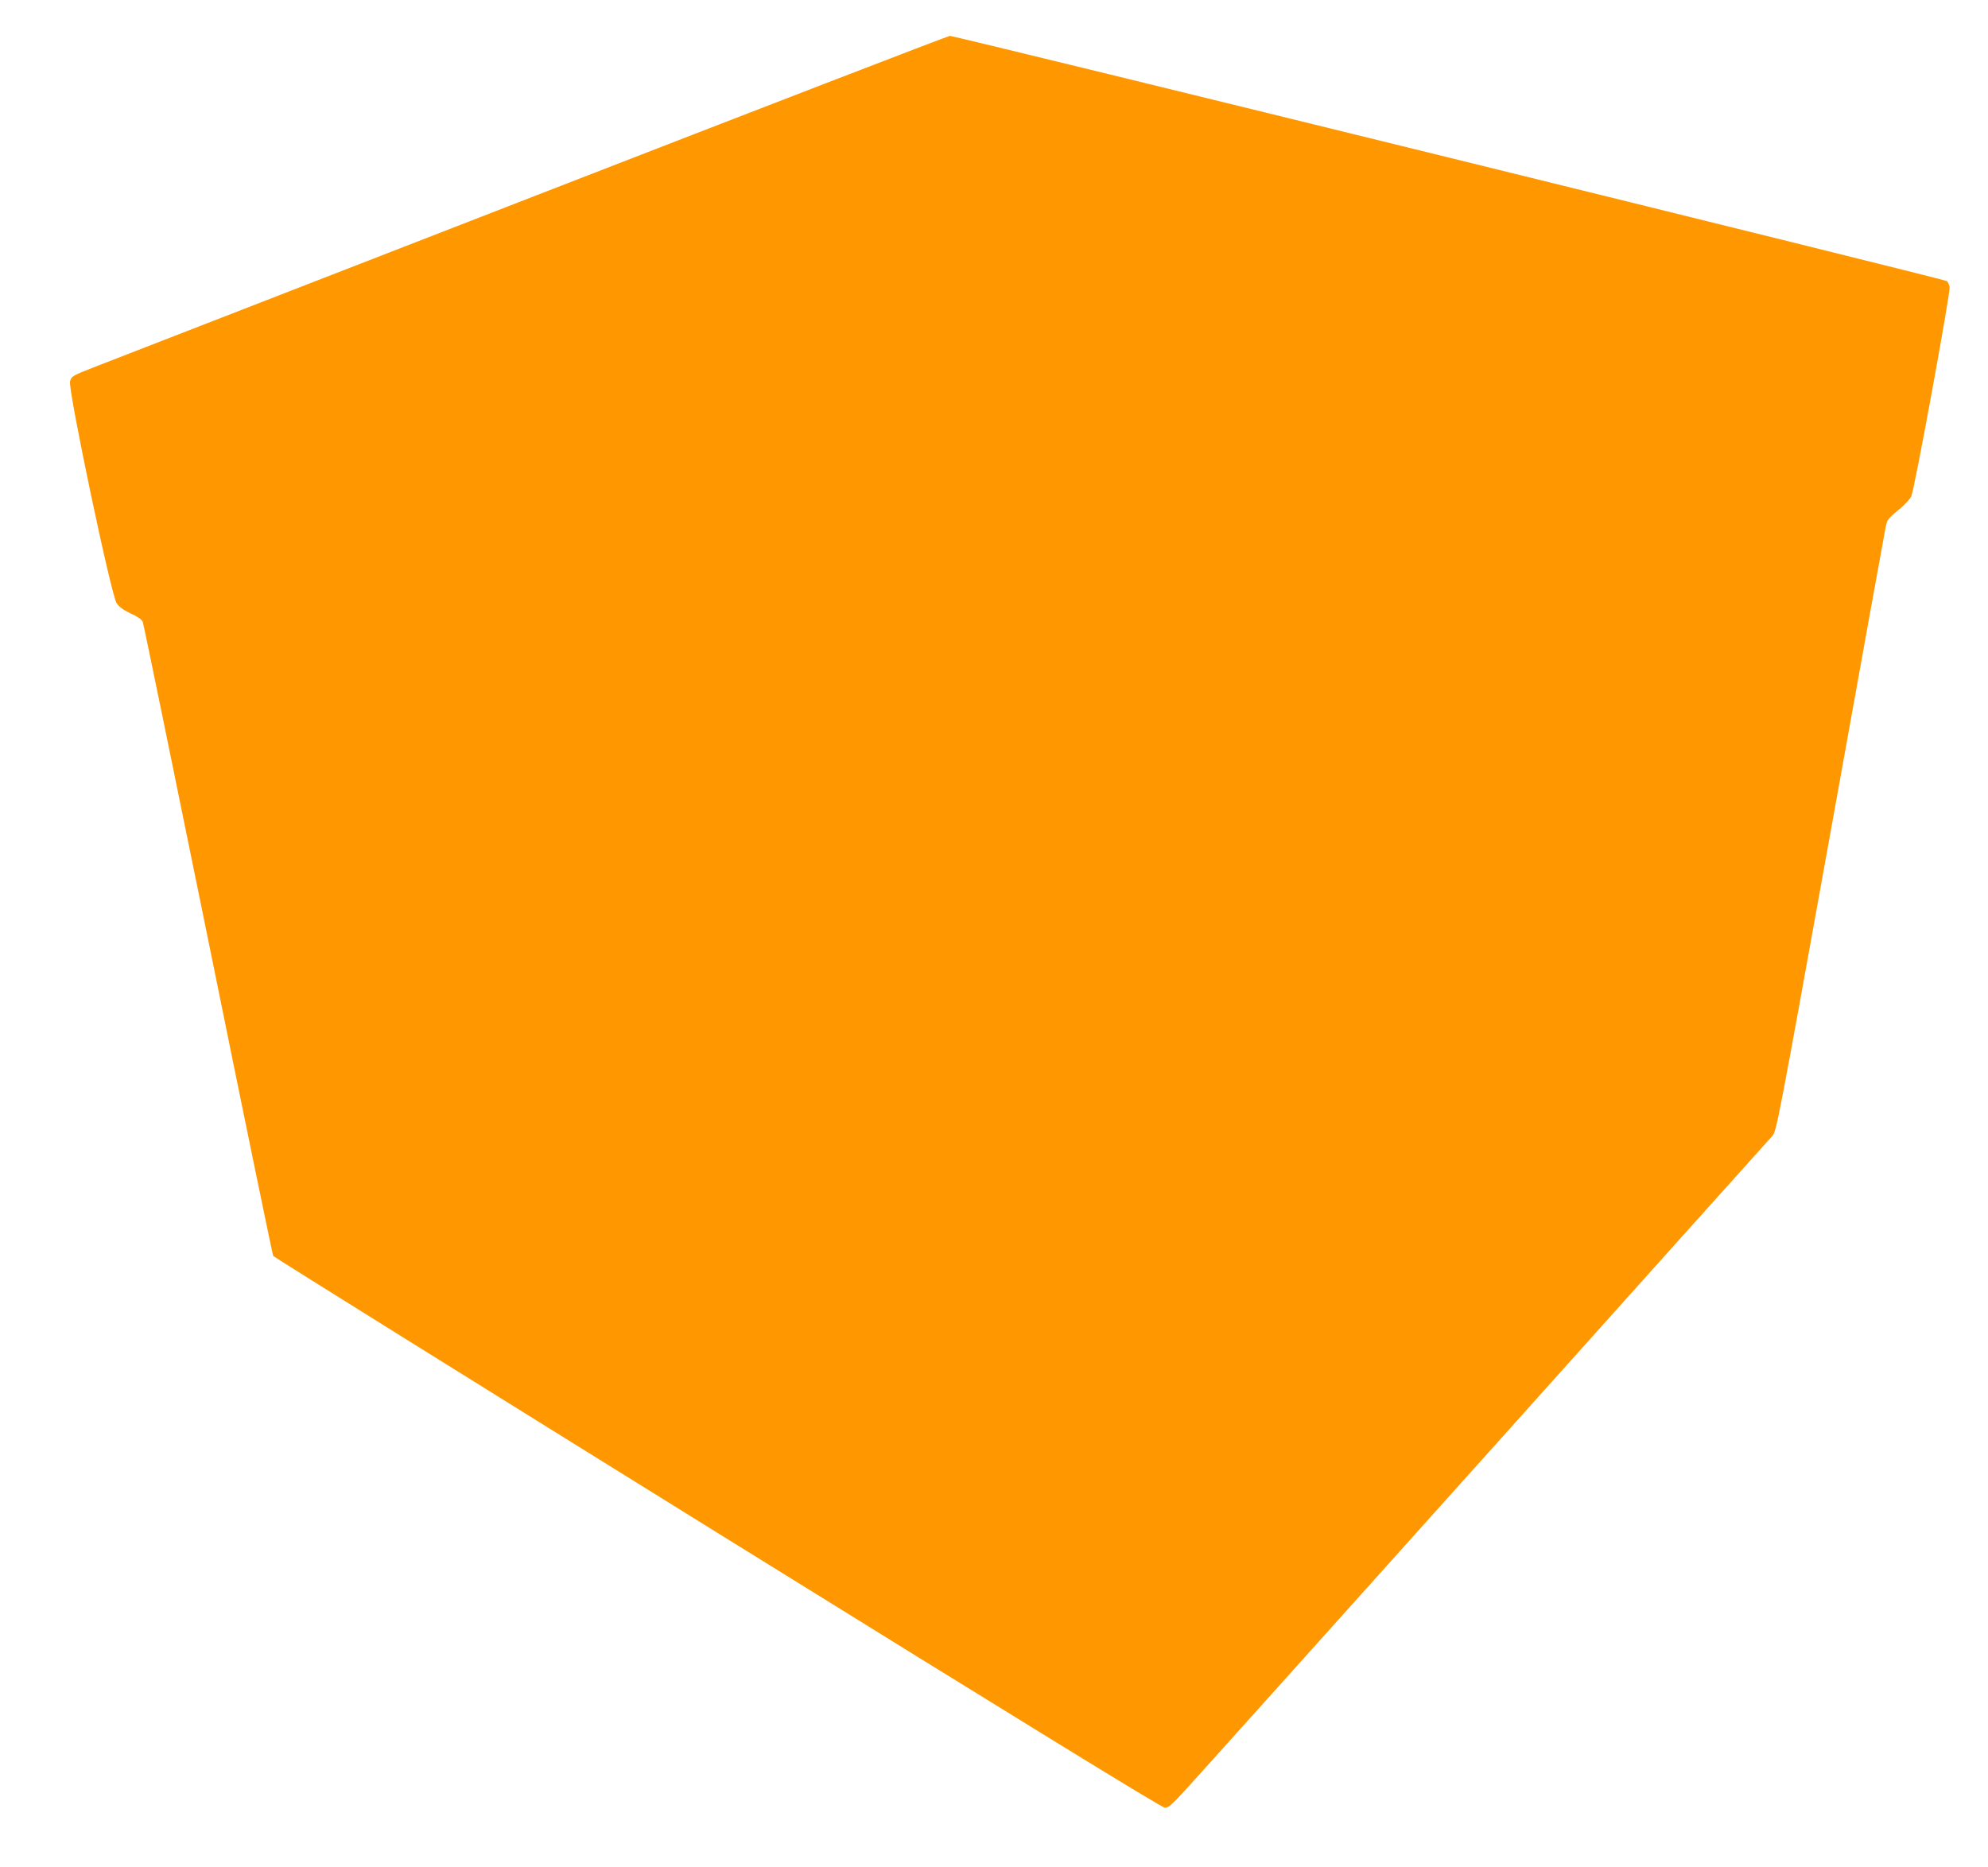 <?xml version="1.0" standalone="no"?>
<!DOCTYPE svg PUBLIC "-//W3C//DTD SVG 20010904//EN"
 "http://www.w3.org/TR/2001/REC-SVG-20010904/DTD/svg10.dtd">
<svg version="1.0" xmlns="http://www.w3.org/2000/svg"
 width="1280pt" height="1202pt" viewBox="0 0 1280 1202"
 preserveAspectRatio="xMidYMid meet">
<g transform="translate(0,1202) scale(0.1,-0.1)"
fill="#ff9800" stroke="none">
<path d="M3440 10757 c-1461 -568 -2729 -1060 -2818 -1095 -157 -61 -162 -64
-171 -98 -14 -51 264 -1375 300 -1428 16 -24 45 -45 92 -67 43 -19 71 -39 76
-53 5 -11 194 -932 421 -2046 226 -1114 415 -2031 419 -2037 4 -7 1291 -809
2860 -1783 2004 -1243 2862 -1770 2881 -1770 23 0 46 20 122 103 52 56 919
1022 1928 2147 1008 1125 1846 2059 1861 2075 27 29 36 75 374 1950 190 1056
350 1943 356 1971 9 46 16 56 80 108 39 32 77 72 85 90 21 44 253 1315 247
1348 -3 15 -11 32 -18 38 -15 13 -6388 1580 -6419 1579 -11 0 -1216 -465
-2676 -1032z"/>
</g>
</svg>
